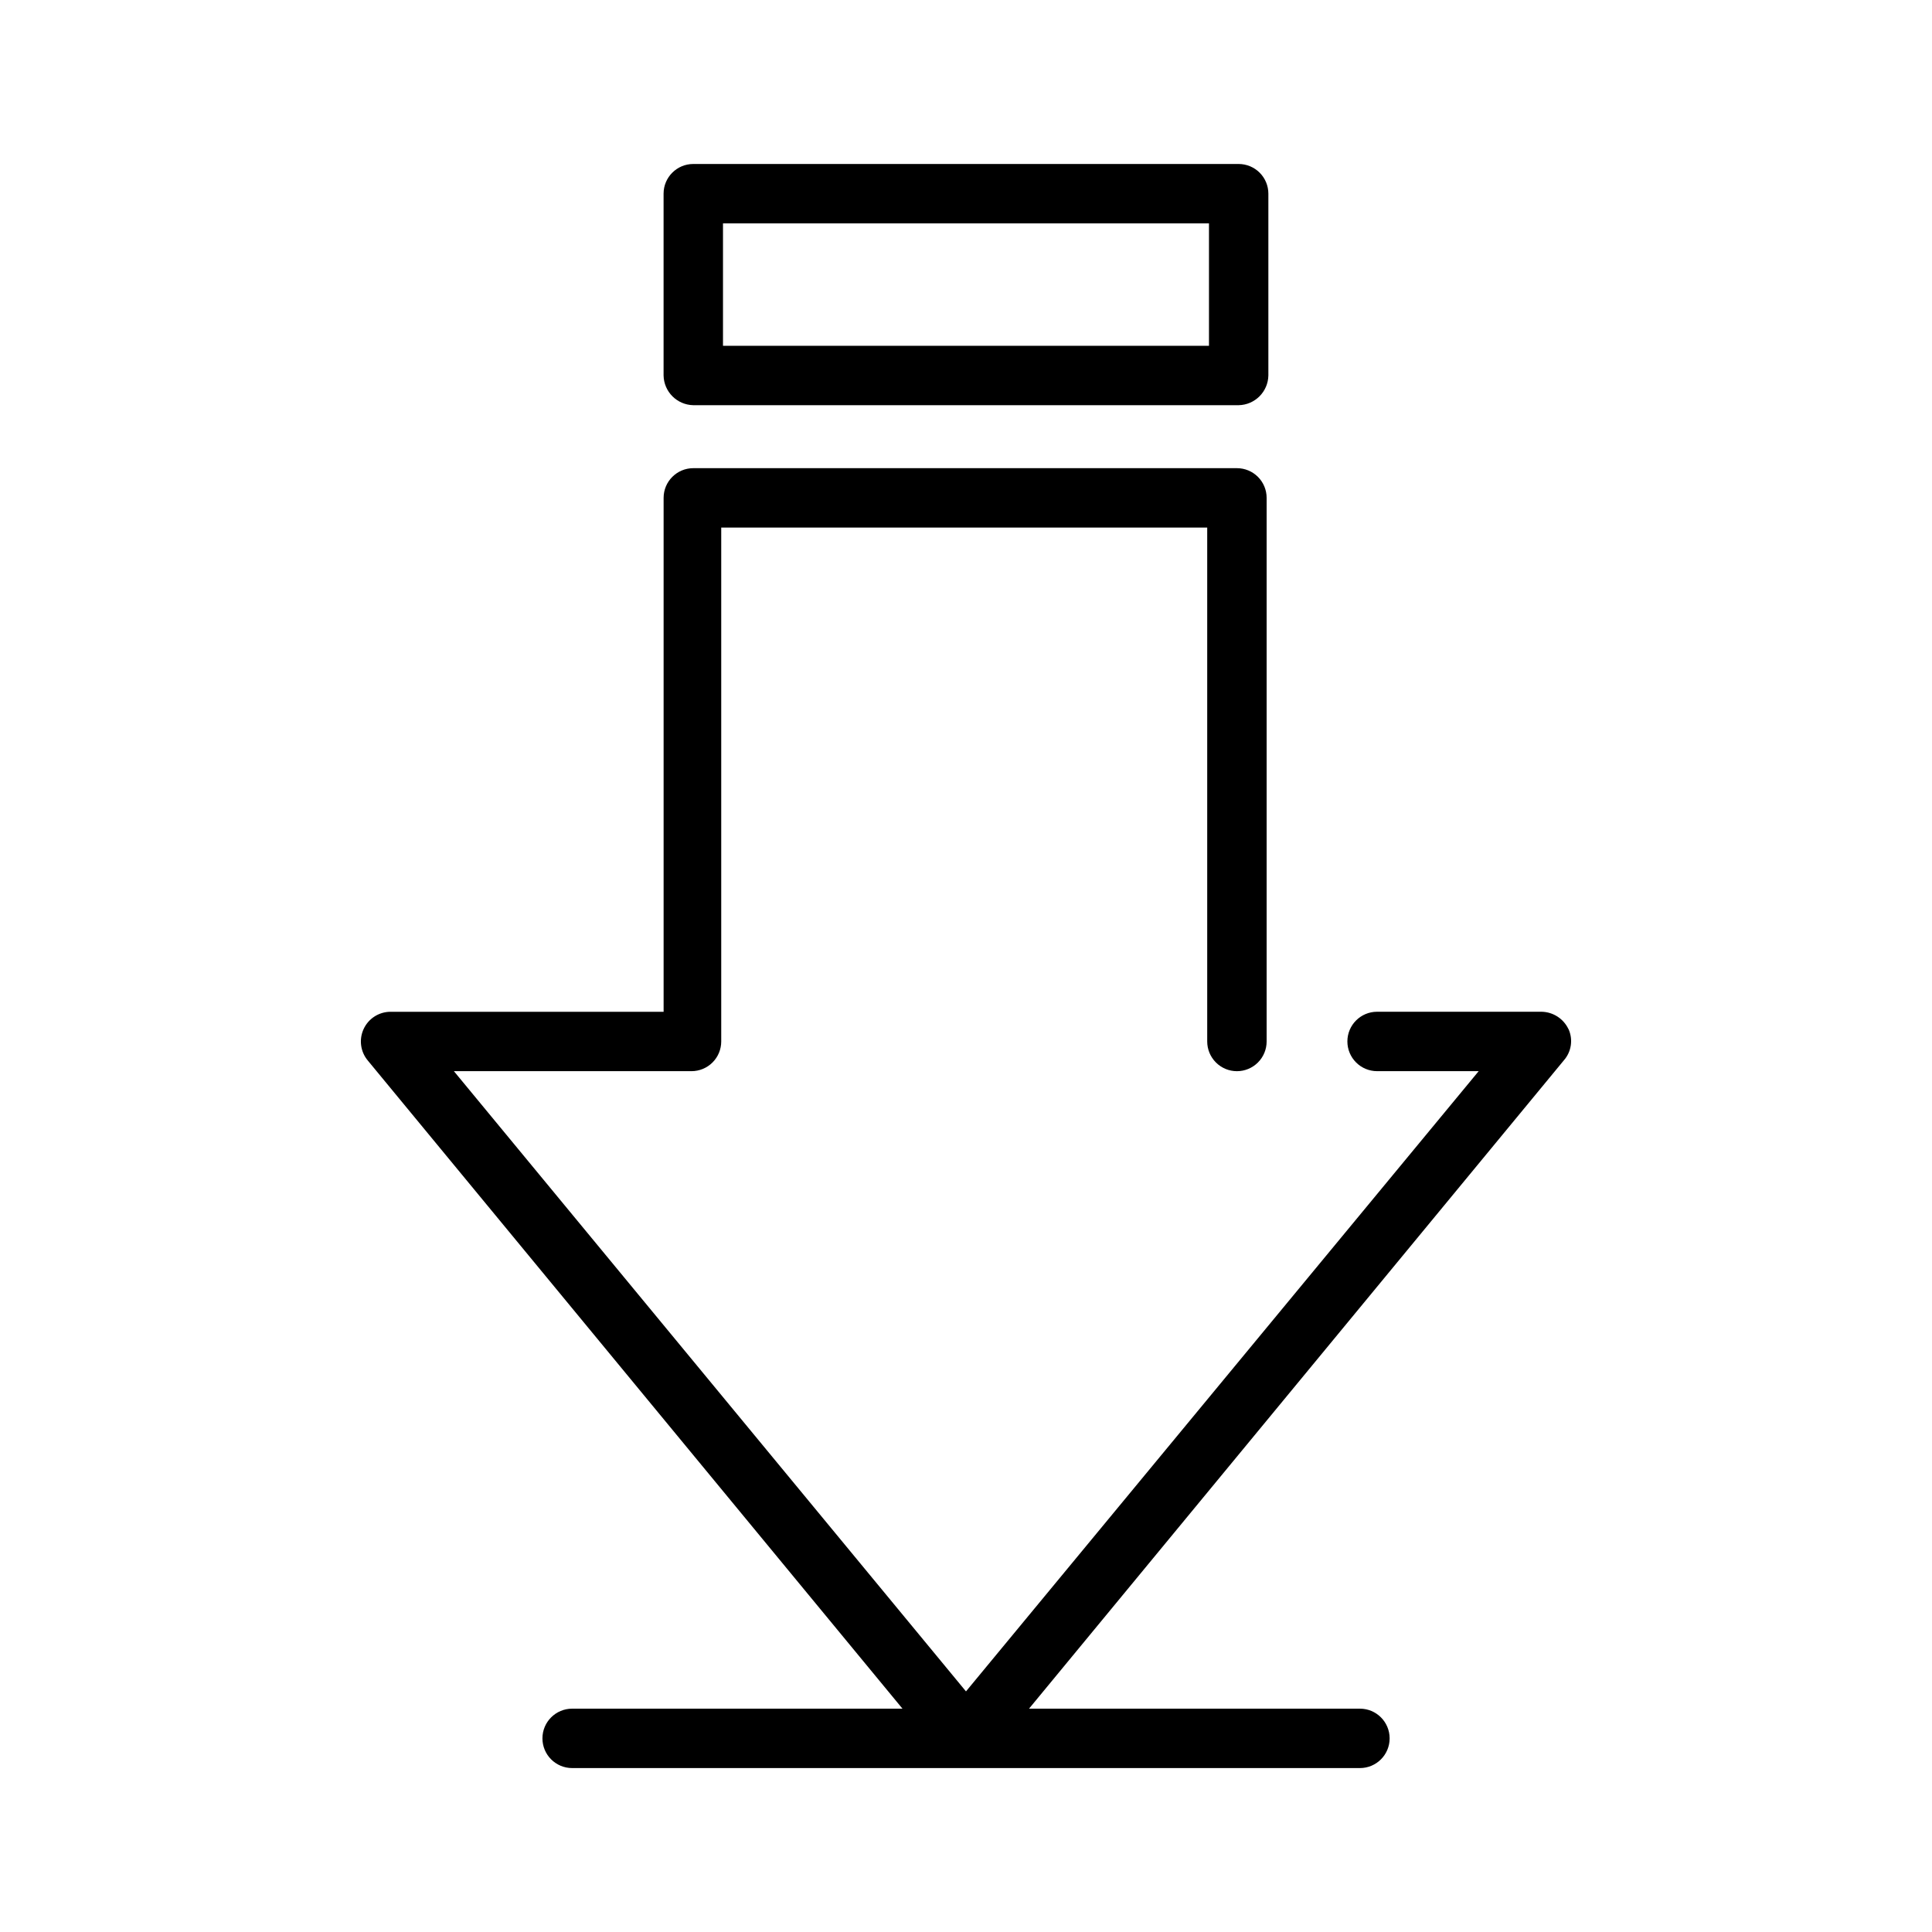 <?xml version="1.0" encoding="UTF-8"?>
<!-- Uploaded to: SVG Repo, www.svgrepo.com, Generator: SVG Repo Mixer Tools -->
<svg fill="#000000" width="800px" height="800px" version="1.1" viewBox="144 144 512 512" xmlns="http://www.w3.org/2000/svg">
 <g>
  <path d="m327.73 251.38h144.53c4.309-0.086 7.785-3.559 7.871-7.871v-48.18c0-2.086-0.832-4.09-2.309-5.566-1.473-1.473-3.477-2.305-5.562-2.305h-144.53c-4.348 0-7.875 3.523-7.875 7.871v48.18c0.086 4.312 3.562 7.785 7.875 7.871zm7.871-48.176h128.79v32.43h-128.79z"/>
  <path d="m559.64 416.69c-1.309-2.738-4.051-4.504-7.086-4.566h-43.609c-4.348 0-7.875 3.523-7.875 7.871 0 2.09 0.832 4.09 2.309 5.566 1.473 1.477 3.477 2.309 5.566 2.309h26.922l-135.87 164.37-135.71-164.37h62.977c2.086 0 4.09-0.832 5.566-2.309 1.477-1.477 2.305-3.477 2.305-5.566v-136.18h128.79v136.19-0.004c0 2.09 0.832 4.09 2.309 5.566 1.477 1.477 3.477 2.309 5.566 2.309 2.086 0 4.09-0.832 5.566-2.309 1.477-1.477 2.305-3.477 2.305-5.566v-144.06c0-2.086-0.828-4.09-2.305-5.566-1.477-1.473-3.481-2.305-5.566-2.305h-144.06c-4.348 0-7.875 3.523-7.875 7.871v136.19h-72.422c-3.043 0.027-5.797 1.801-7.074 4.562-1.281 2.762-0.855 6.012 1.094 8.348l141.7 171.77-87.535 0.004c-4.348 0-7.875 3.523-7.875 7.871s3.527 7.871 7.875 7.871h208.77c4.348 0 7.871-3.523 7.871-7.871s-3.523-7.871-7.871-7.871h-87.695l141.7-171.77v-0.004c2.039-2.285 2.535-5.559 1.262-8.344z"/>
 </g>
</svg>